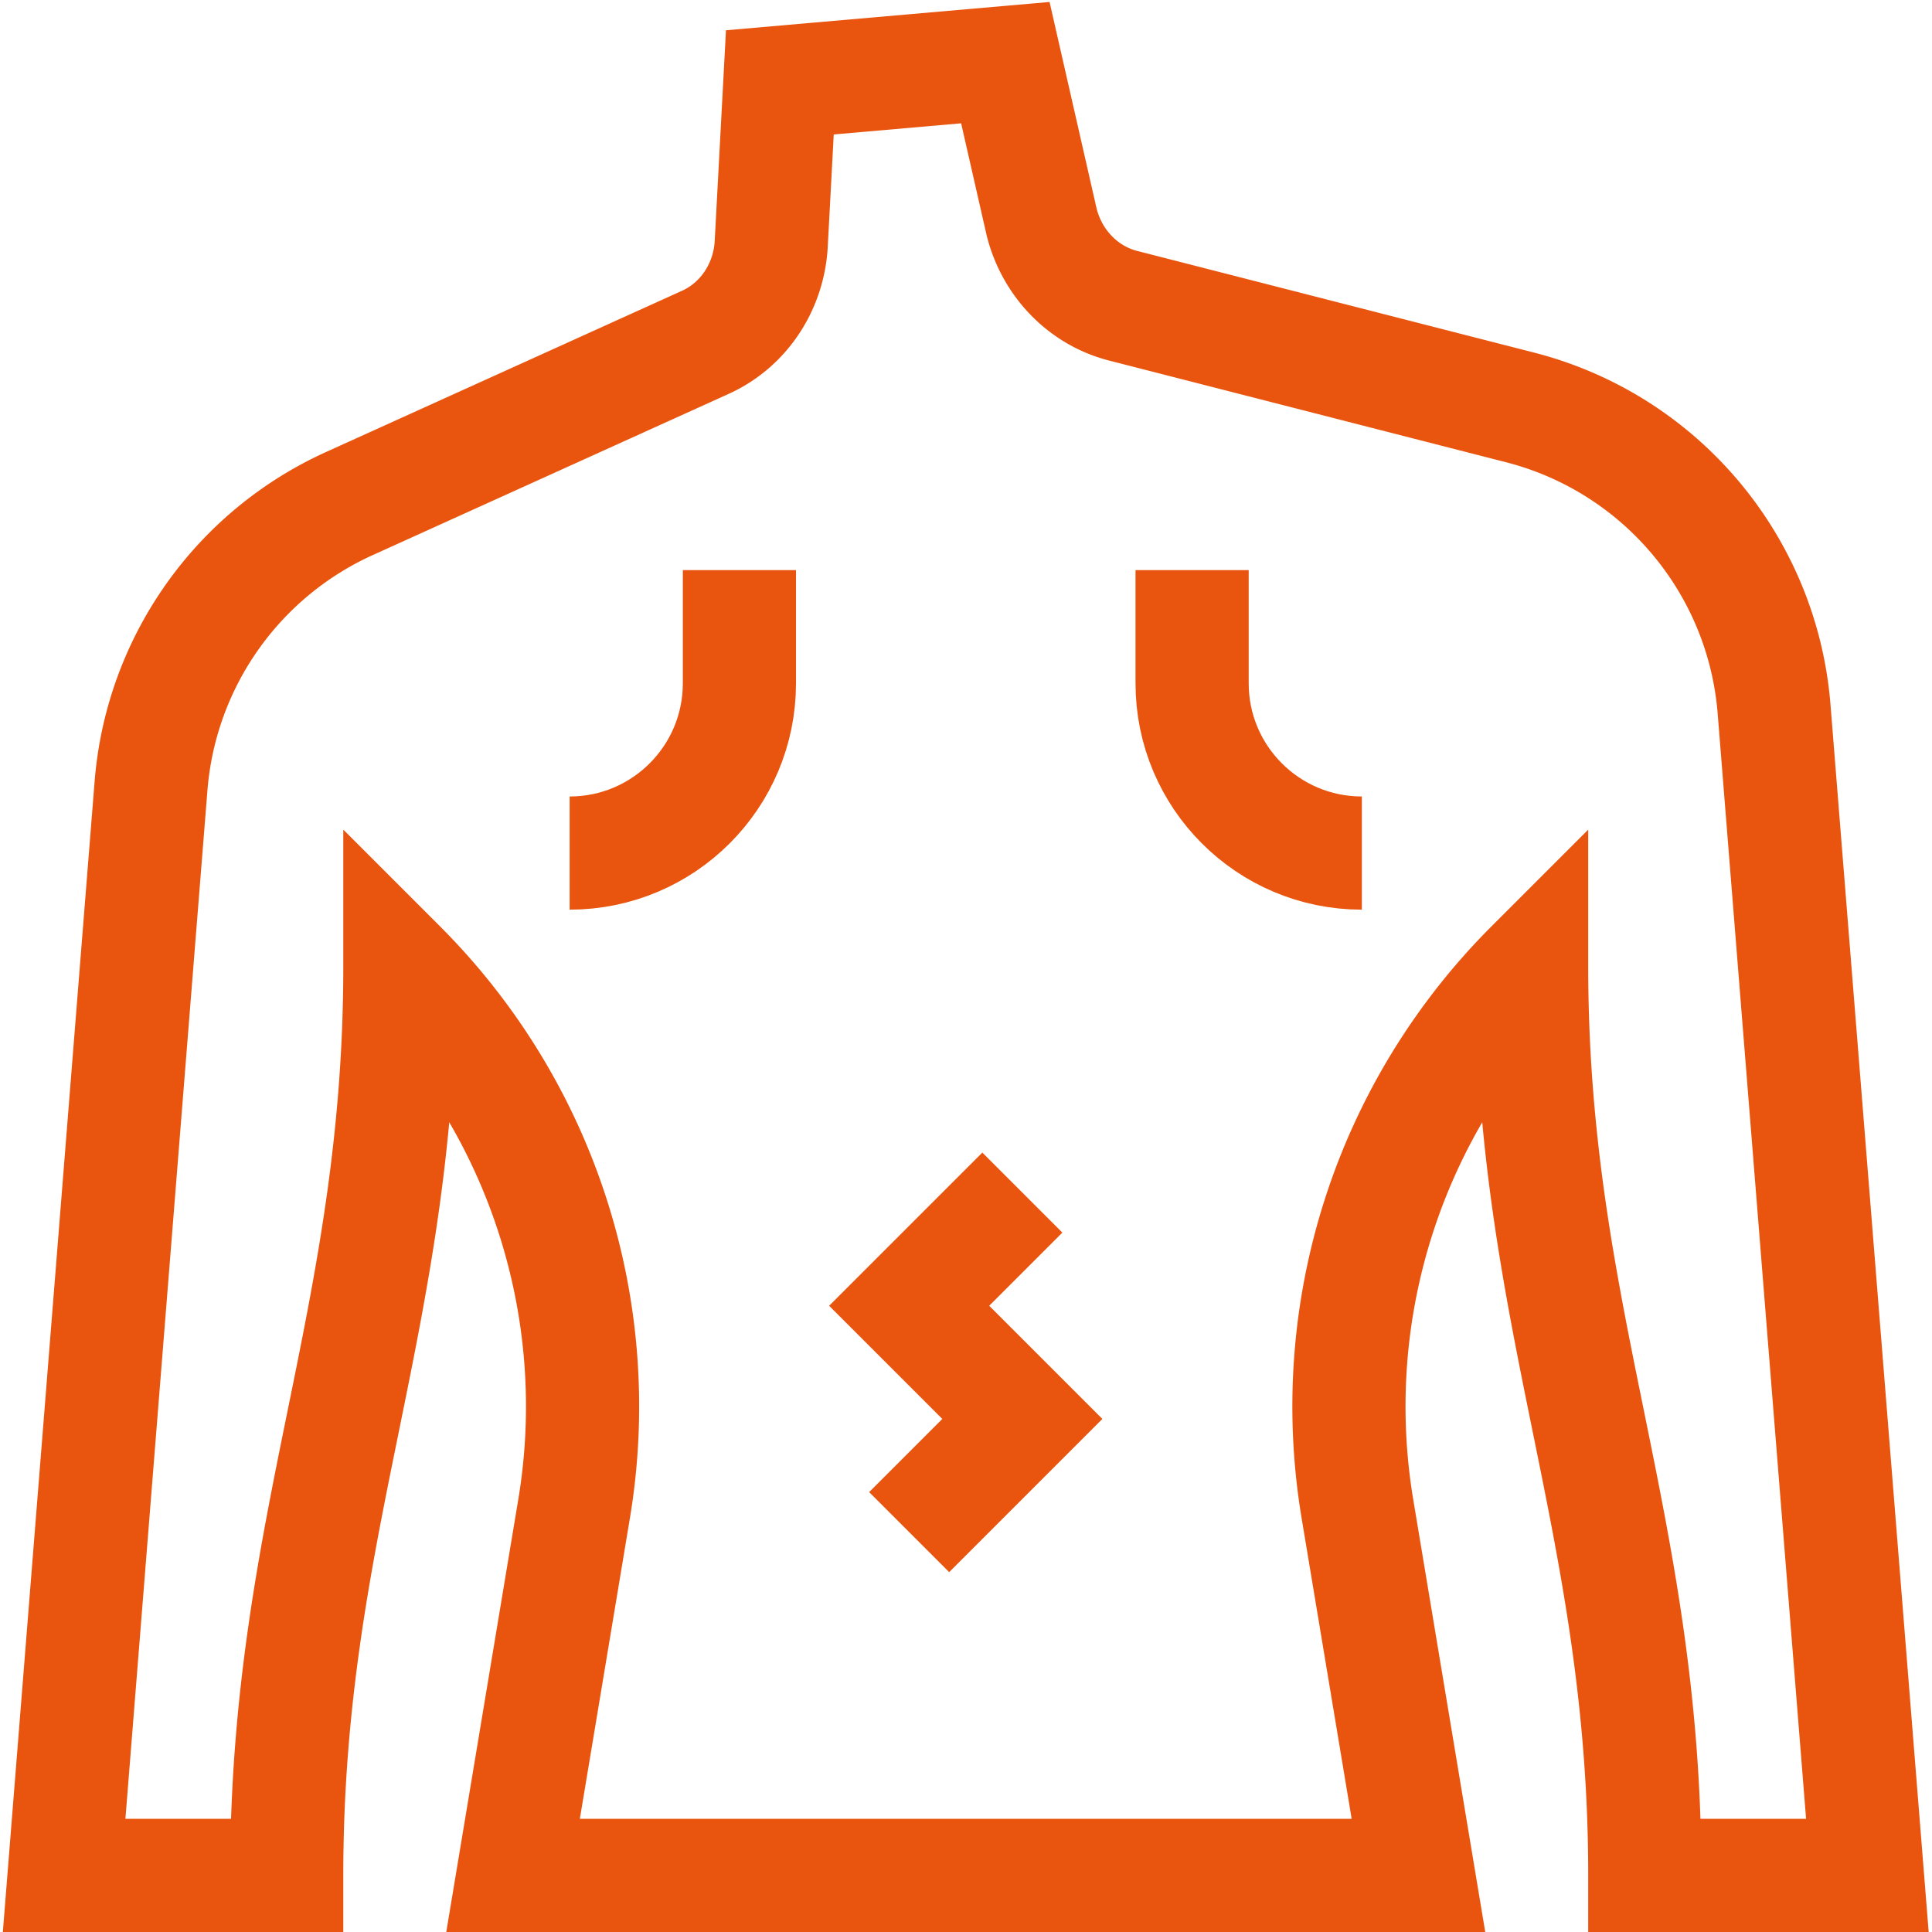 <svg xmlns="http://www.w3.org/2000/svg" xmlns:xlink="http://www.w3.org/1999/xlink" width="512" height="512" x="0" y="0" viewBox="0 0 682.667 682.667" style="enable-background:new 0 0 512 512" xml:space="preserve" class=""><g><defs><clipPath id="a" clipPathUnits="userSpaceOnUse"><path d="M0 512h512V0H0Z" fill="#e9550e" opacity="1" data-original="#000000"></path></clipPath></defs><g clip-path="url(#a)" transform="matrix(1.333 0 0 -1.333 0 682.667)"><path d="M0 0v-30c0-24.853-20.147-45-45-45" style="stroke-width:30;stroke-linecap:butt;stroke-linejoin:miter;stroke-miterlimit:10;stroke-dasharray:none;stroke-opacity:1" transform="translate(196 361)" fill="none" stroke="#e9550e" stroke-width="30" stroke-linecap="butt" stroke-linejoin="miter" stroke-miterlimit="10" stroke-dasharray="none" stroke-opacity="" data-original="#000000" opacity="1"></path><path d="M0 0v-30c0-24.853 20.147-45 45-45" style="stroke-width:30;stroke-linecap:butt;stroke-linejoin:miter;stroke-miterlimit:10;stroke-dasharray:none;stroke-opacity:1" transform="translate(316 361)" fill="none" stroke="#e9550e" stroke-width="30" stroke-linecap="butt" stroke-linejoin="miter" stroke-miterlimit="10" stroke-dasharray="none" stroke-opacity="" data-original="#000000" opacity="1"></path><path d="m0 0-30-30L0-60l-30-30" style="stroke-width:30;stroke-linecap:butt;stroke-linejoin:miter;stroke-miterlimit:10;stroke-dasharray:none;stroke-opacity:1" transform="translate(271 196)" fill="none" stroke="#e9550e" stroke-width="30" stroke-linecap="butt" stroke-linejoin="miter" stroke-miterlimit="10" stroke-dasharray="none" stroke-opacity="" data-original="#000000" opacity="1"></path><path d="M0 0a90.002 90.002 0 0 0 52.556 74.494l94.155 42.645c10.145 4.503 16.806 14.421 17.632 25.636l2.317 43.362 59.772 5.229 9.638-42.316c2.76-10.901 11.042-19.511 21.815-22.184l104.942-26.881c37.132-9.511 64.166-41.497 67.356-79.696l24.755-309.446h-59c0 93.6-30 147.4-30 241-37.8-37.8-54.9-91.199-46.199-143.699l16.199-97.301h-240l16.2 97.301c8.701 52.5-8.399 105.899-46.2 143.699 0-93.6-30-147.4-30-241h-59z" style="stroke-width:30;stroke-linecap:butt;stroke-linejoin:miter;stroke-miterlimit:10;stroke-dasharray:none;stroke-opacity:1" transform="translate(40.062 304.157)" fill="none" stroke="#e9550e" stroke-width="30" stroke-linecap="butt" stroke-linejoin="miter" stroke-miterlimit="10" stroke-dasharray="none" stroke-opacity="" data-original="#000000" opacity="1"></path></g></g></svg>